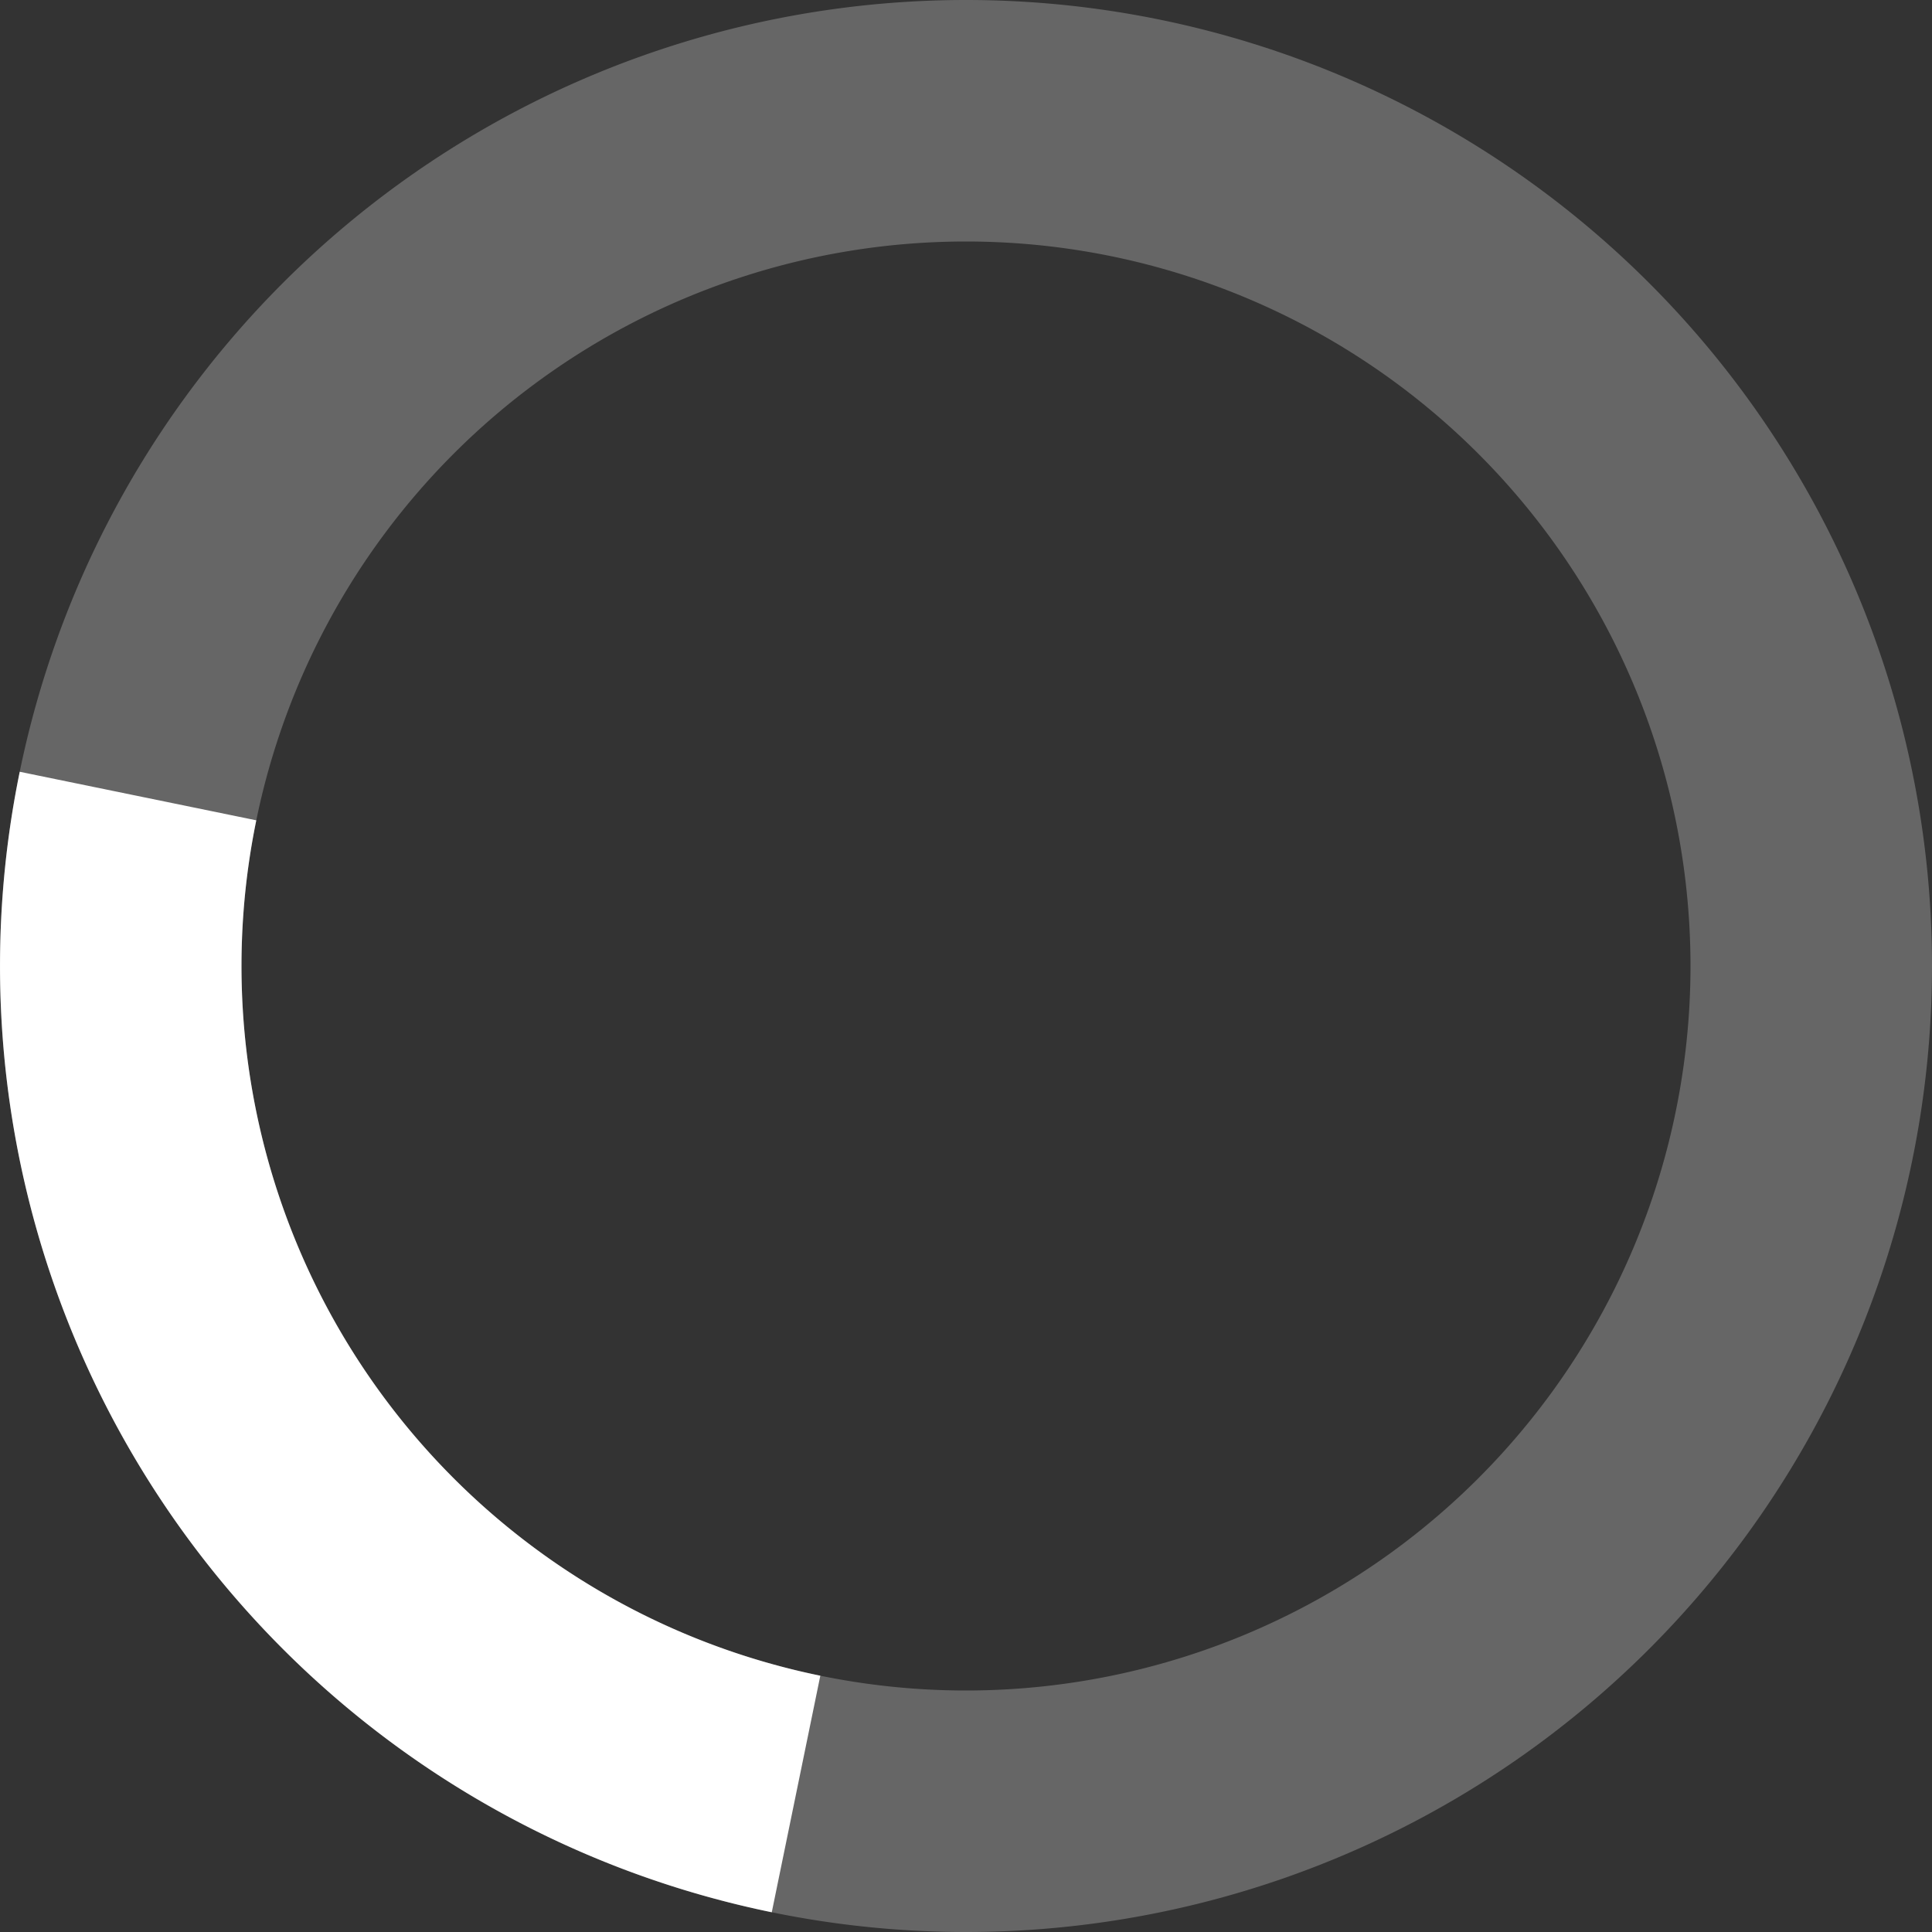 <svg xmlns="http://www.w3.org/2000/svg" width="32" height="32" fill="#fff">
    <rect width="100%" height="100%" fill="#333333" stroke="none"/>
    <path d="M16 0a16 16 0 000 32 16 16 0 000-32m0 4a12 12 0 010 24 12 12 0 010-24" opacity=".25"/>
    <path d="M12.783 31.673A16 16 0 01.327 12.783l3.918.804a12 12 0 009.342 14.168z">
        <animateTransform attributeName="transform" dur="0.8s" from="0 16 16" repeatCount="indefinite" to="360 16 16" type="rotate"/>
    </path>
</svg>